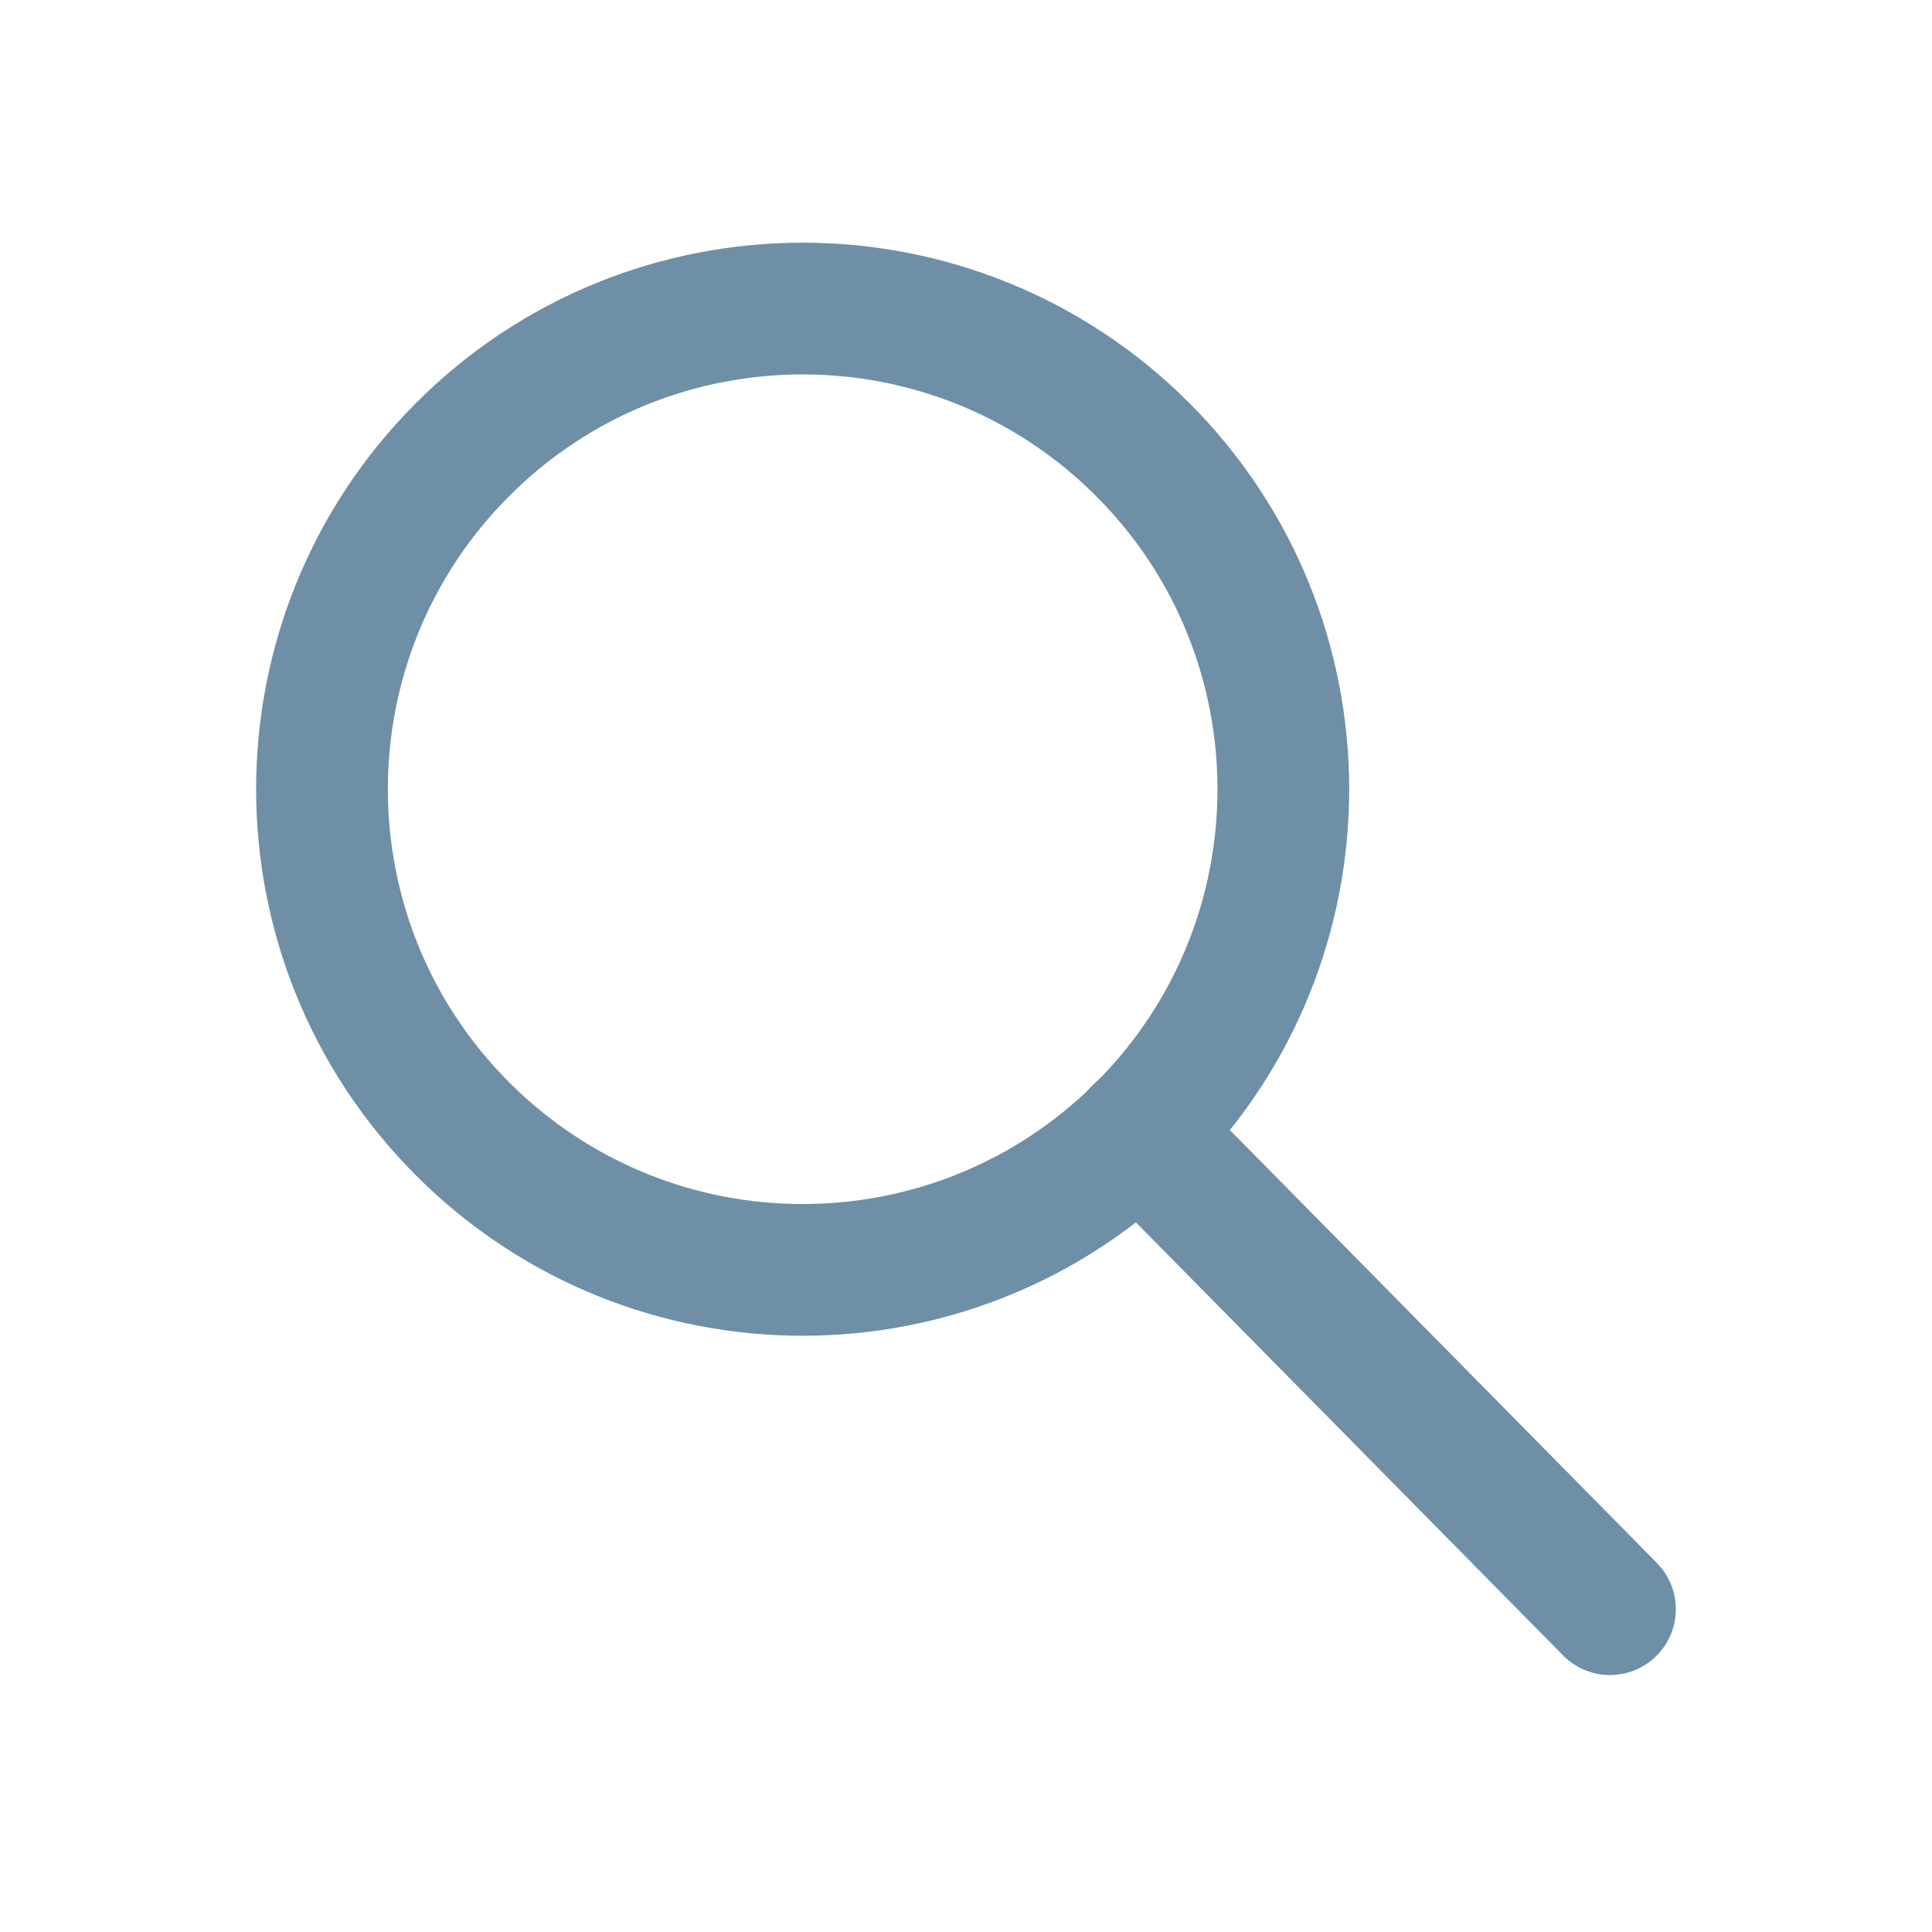 <svg width="22" height="22" viewBox="0 0 22 22" fill="none" xmlns="http://www.w3.org/2000/svg">
<path d="M13.01 5.117C15.148 7.254 15.148 10.72 13.01 12.857C10.873 14.995 7.407 14.995 5.27 12.857C3.132 10.72 3.132 7.254 5.27 5.117C7.407 2.979 10.873 2.979 13.01 5.117" stroke="#6F8FA6" stroke-width="1.5" stroke-linecap="round" stroke-linejoin="round"/>
<path d="M12.971 12.888L18.333 18.324" stroke="#6F8FA6" stroke-width="1.5" stroke-linecap="round" stroke-linejoin="round"/>
</svg>
